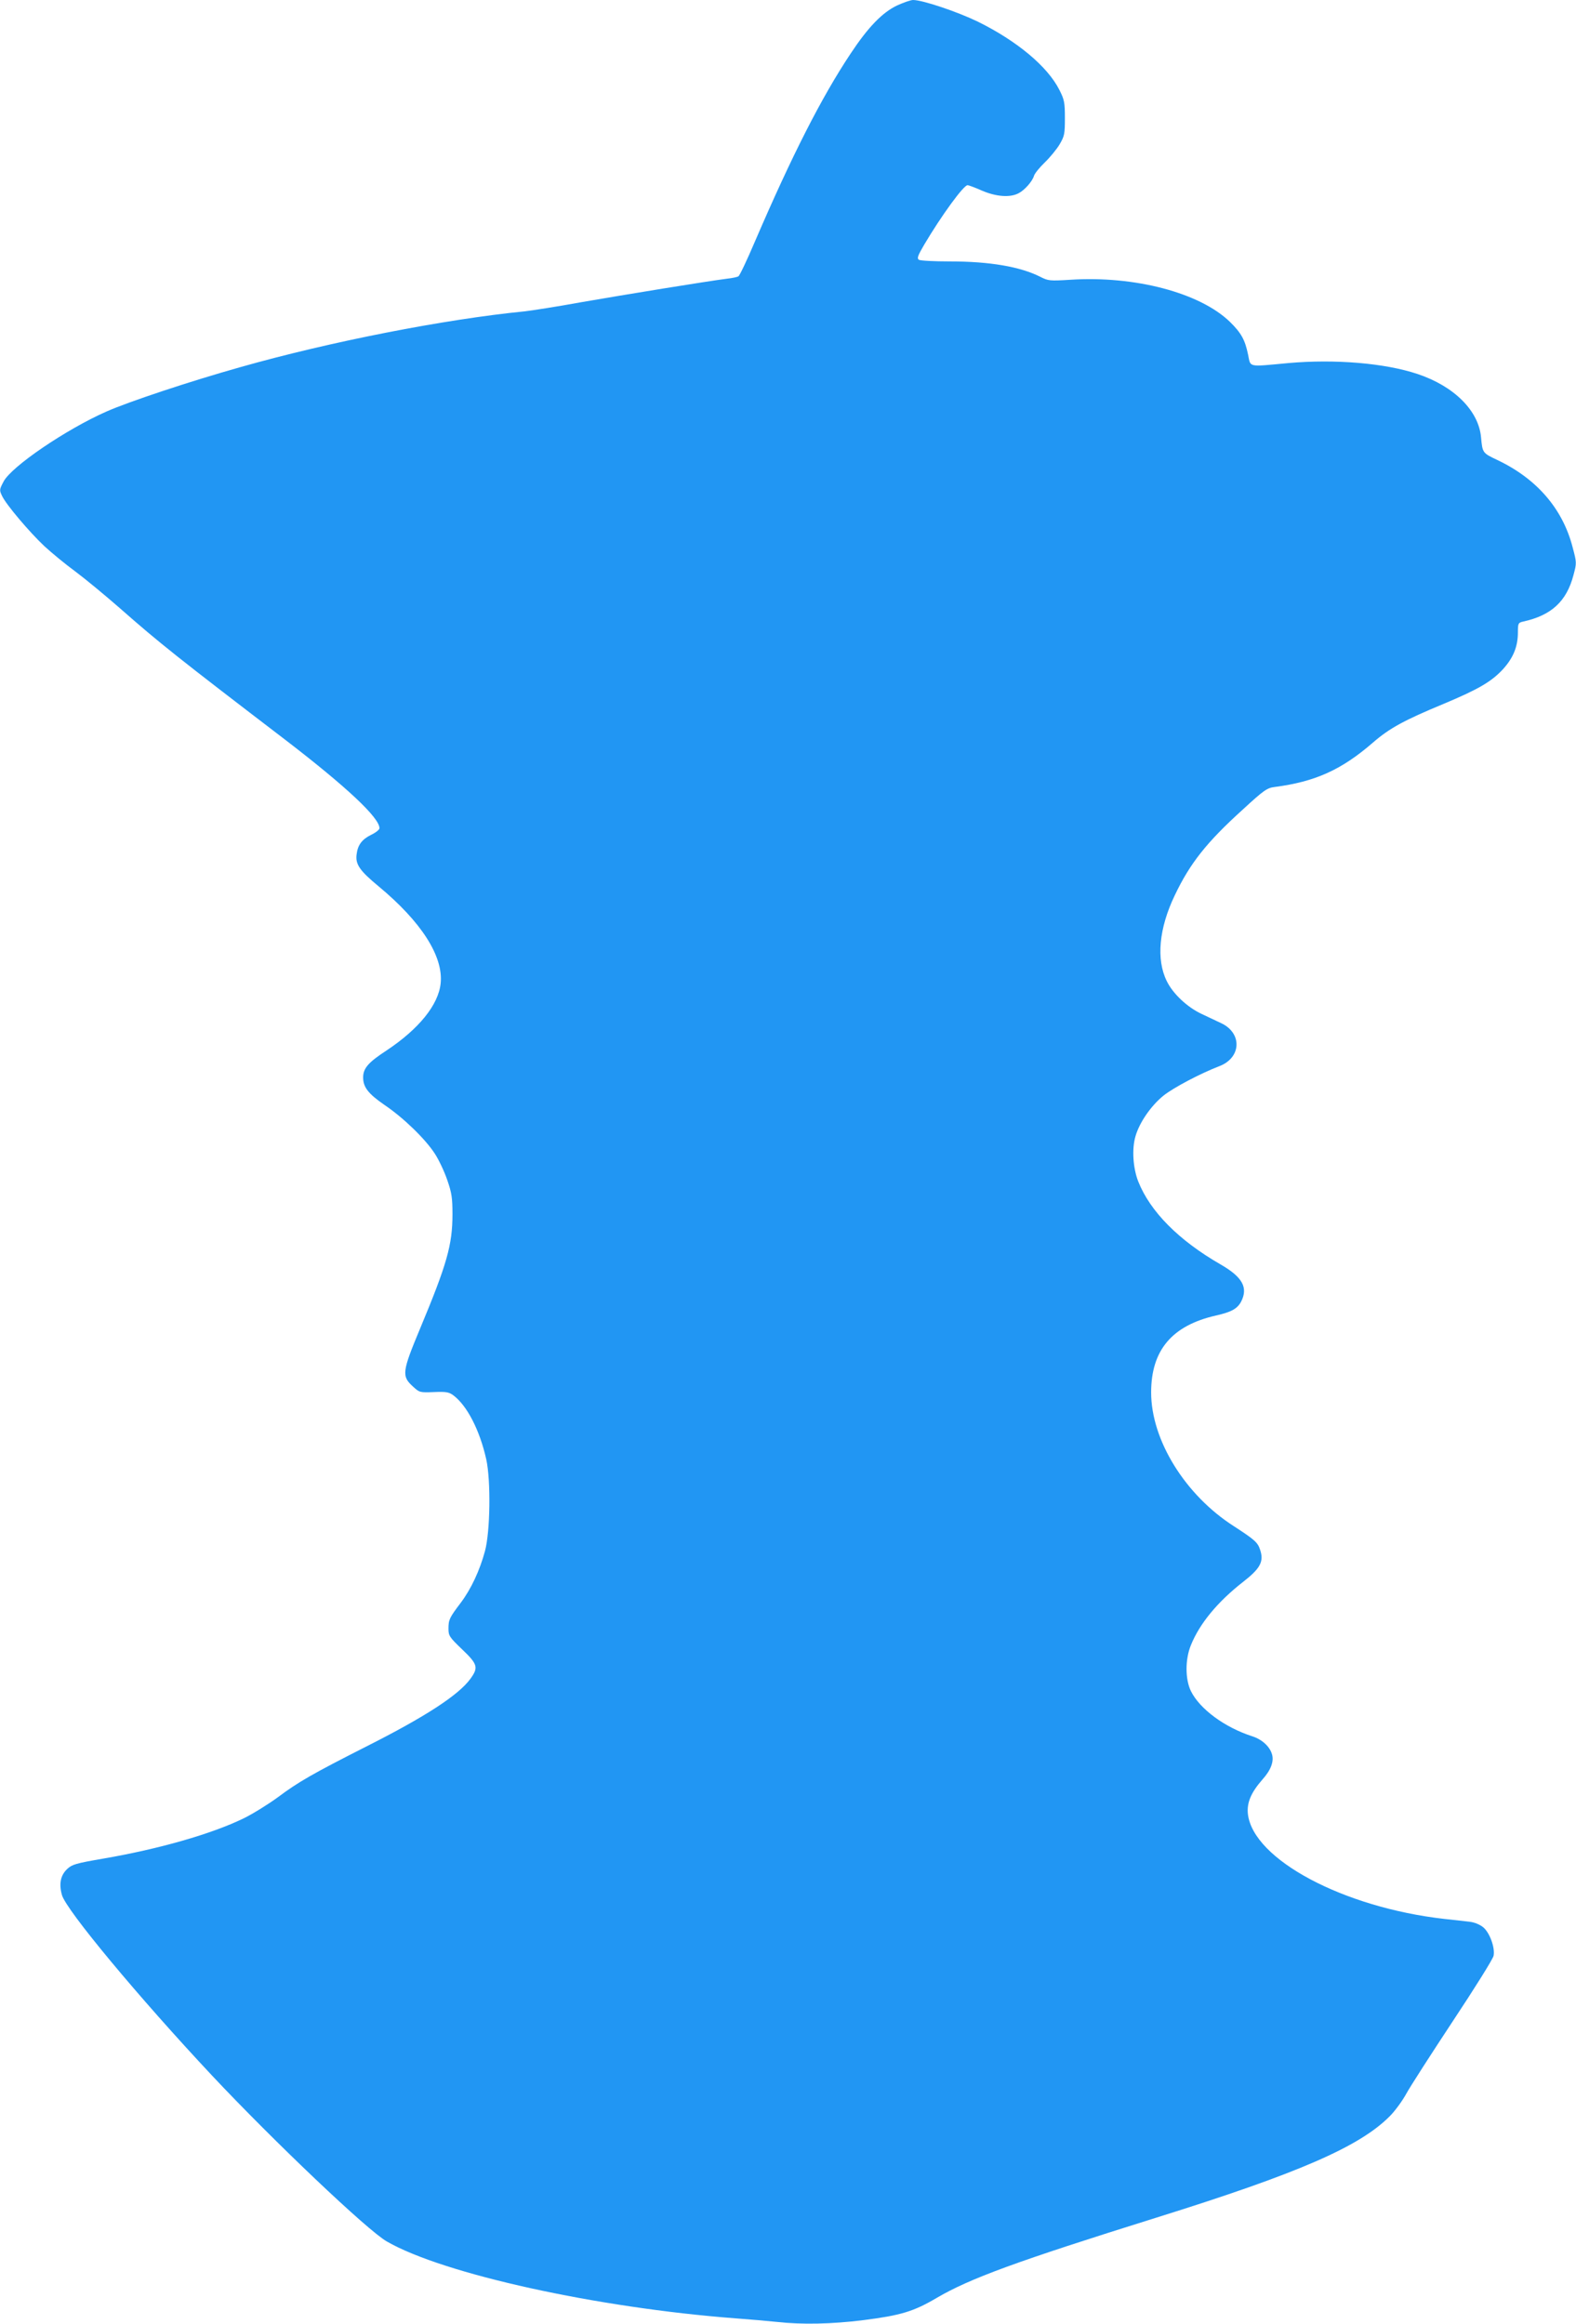 <?xml version="1.0" standalone="no"?>
<!DOCTYPE svg PUBLIC "-//W3C//DTD SVG 20010904//EN"
 "http://www.w3.org/TR/2001/REC-SVG-20010904/DTD/svg10.dtd">
<svg version="1.0" xmlns="http://www.w3.org/2000/svg"
 width="868pt" height="1280pt" viewBox="0 0 868 1280"
 preserveAspectRatio="xMidYMid meet">
<g transform="translate(0,1280) scale(0.1,-0.1)"
fill="#2196f3" stroke="none">
<path d="M4941 12770 c-82 -39 -160 -120 -256 -265 -161 -242 -324 -563 -527
-1035 -43 -101 -84 -188 -91 -192 -6 -4 -34 -10 -62 -13 -110 -14 -564 -88
-800 -129 -137 -25 -279 -47 -315 -51 -438 -43 -1072 -167 -1565 -307 -281
-79 -617 -191 -739 -245 -222 -98 -522 -302 -566 -385 -24 -45 -24 -48 -8 -81
23 -48 151 -199 233 -276 38 -35 114 -98 170 -139 55 -41 165 -132 245 -202
218 -192 320 -273 915 -728 333 -256 515 -426 515 -484 0 -8 -20 -24 -45 -36
-51 -25 -75 -56 -81 -109 -7 -54 17 -89 121 -175 235 -195 357 -385 342 -534
-12 -119 -120 -252 -299 -371 -100 -65 -128 -98 -128 -148 0 -54 29 -90 117
-151 104 -70 225 -187 278 -269 21 -32 52 -97 68 -144 25 -72 29 -99 29 -190
0 -168 -31 -276 -177 -626 -101 -242 -104 -265 -40 -323 35 -32 37 -33 114
-30 68 3 84 0 108 -18 75 -56 145 -191 181 -352 26 -118 22 -399 -7 -506 -29
-107 -76 -208 -133 -284 -63 -83 -68 -94 -68 -143 0 -39 5 -47 75 -114 86 -82
91 -100 46 -162 -65 -90 -250 -210 -575 -374 -294 -149 -374 -195 -486 -279
-52 -38 -137 -91 -188 -116 -177 -86 -466 -169 -775 -222 -151 -26 -170 -32
-197 -57 -37 -35 -46 -82 -29 -143 23 -83 424 -565 827 -995 336 -358 858
-855 963 -914 311 -179 1157 -365 1919 -423 80 -6 184 -15 231 -20 134 -15
300 -12 474 10 204 26 276 47 403 122 182 107 441 202 1212 443 781 244 1117
390 1284 558 29 29 69 84 90 122 21 39 137 219 257 401 120 181 222 344 225
361 9 44 -21 127 -57 157 -17 14 -47 27 -72 30 -23 3 -87 10 -142 16 -556 63
-1052 327 -1082 577 -7 63 17 119 80 191 47 52 65 101 52 141 -13 42 -55 80
-108 97 -152 49 -289 150 -338 249 -32 66 -32 175 0 253 48 119 147 239 288
349 95 74 115 112 93 177 -13 40 -30 55 -144 129 -269 172 -456 475 -456 737
0 233 115 369 358 424 84 19 117 37 138 77 39 77 7 135 -115 205 -229 132
-386 290 -452 456 -29 74 -36 180 -15 250 22 76 86 168 154 223 55 44 203 122
307 162 122 46 128 182 11 237 -28 13 -77 36 -108 51 -79 37 -158 111 -192
181 -59 119 -43 291 44 472 84 177 177 294 375 473 116 107 134 119 175 124
223 29 368 94 542 245 91 79 172 123 389 213 193 81 263 122 327 191 57 63 82
125 82 203 0 49 2 53 28 59 156 34 240 111 278 256 18 67 18 69 -5 155 -55
211 -197 376 -414 479 -82 39 -82 39 -90 125 -13 147 -149 282 -350 349 -180
60 -455 83 -712 60 -226 -21 -206 -25 -221 46 -17 82 -37 119 -100 181 -165
160 -523 255 -879 232 -113 -7 -122 -6 -165 16 -111 56 -278 85 -500 85 -85 0
-161 4 -169 9 -12 8 -6 23 29 83 94 159 217 328 239 328 5 0 41 -13 79 -30 79
-34 155 -39 201 -15 34 17 77 66 86 97 4 13 31 46 59 73 29 28 66 73 82 100
27 46 29 58 29 145 0 85 -3 101 -30 154 -65 130 -235 271 -450 377 -114 55
-304 119 -356 119 -13 0 -53 -14 -88 -30z"/>
</g>
</svg>
